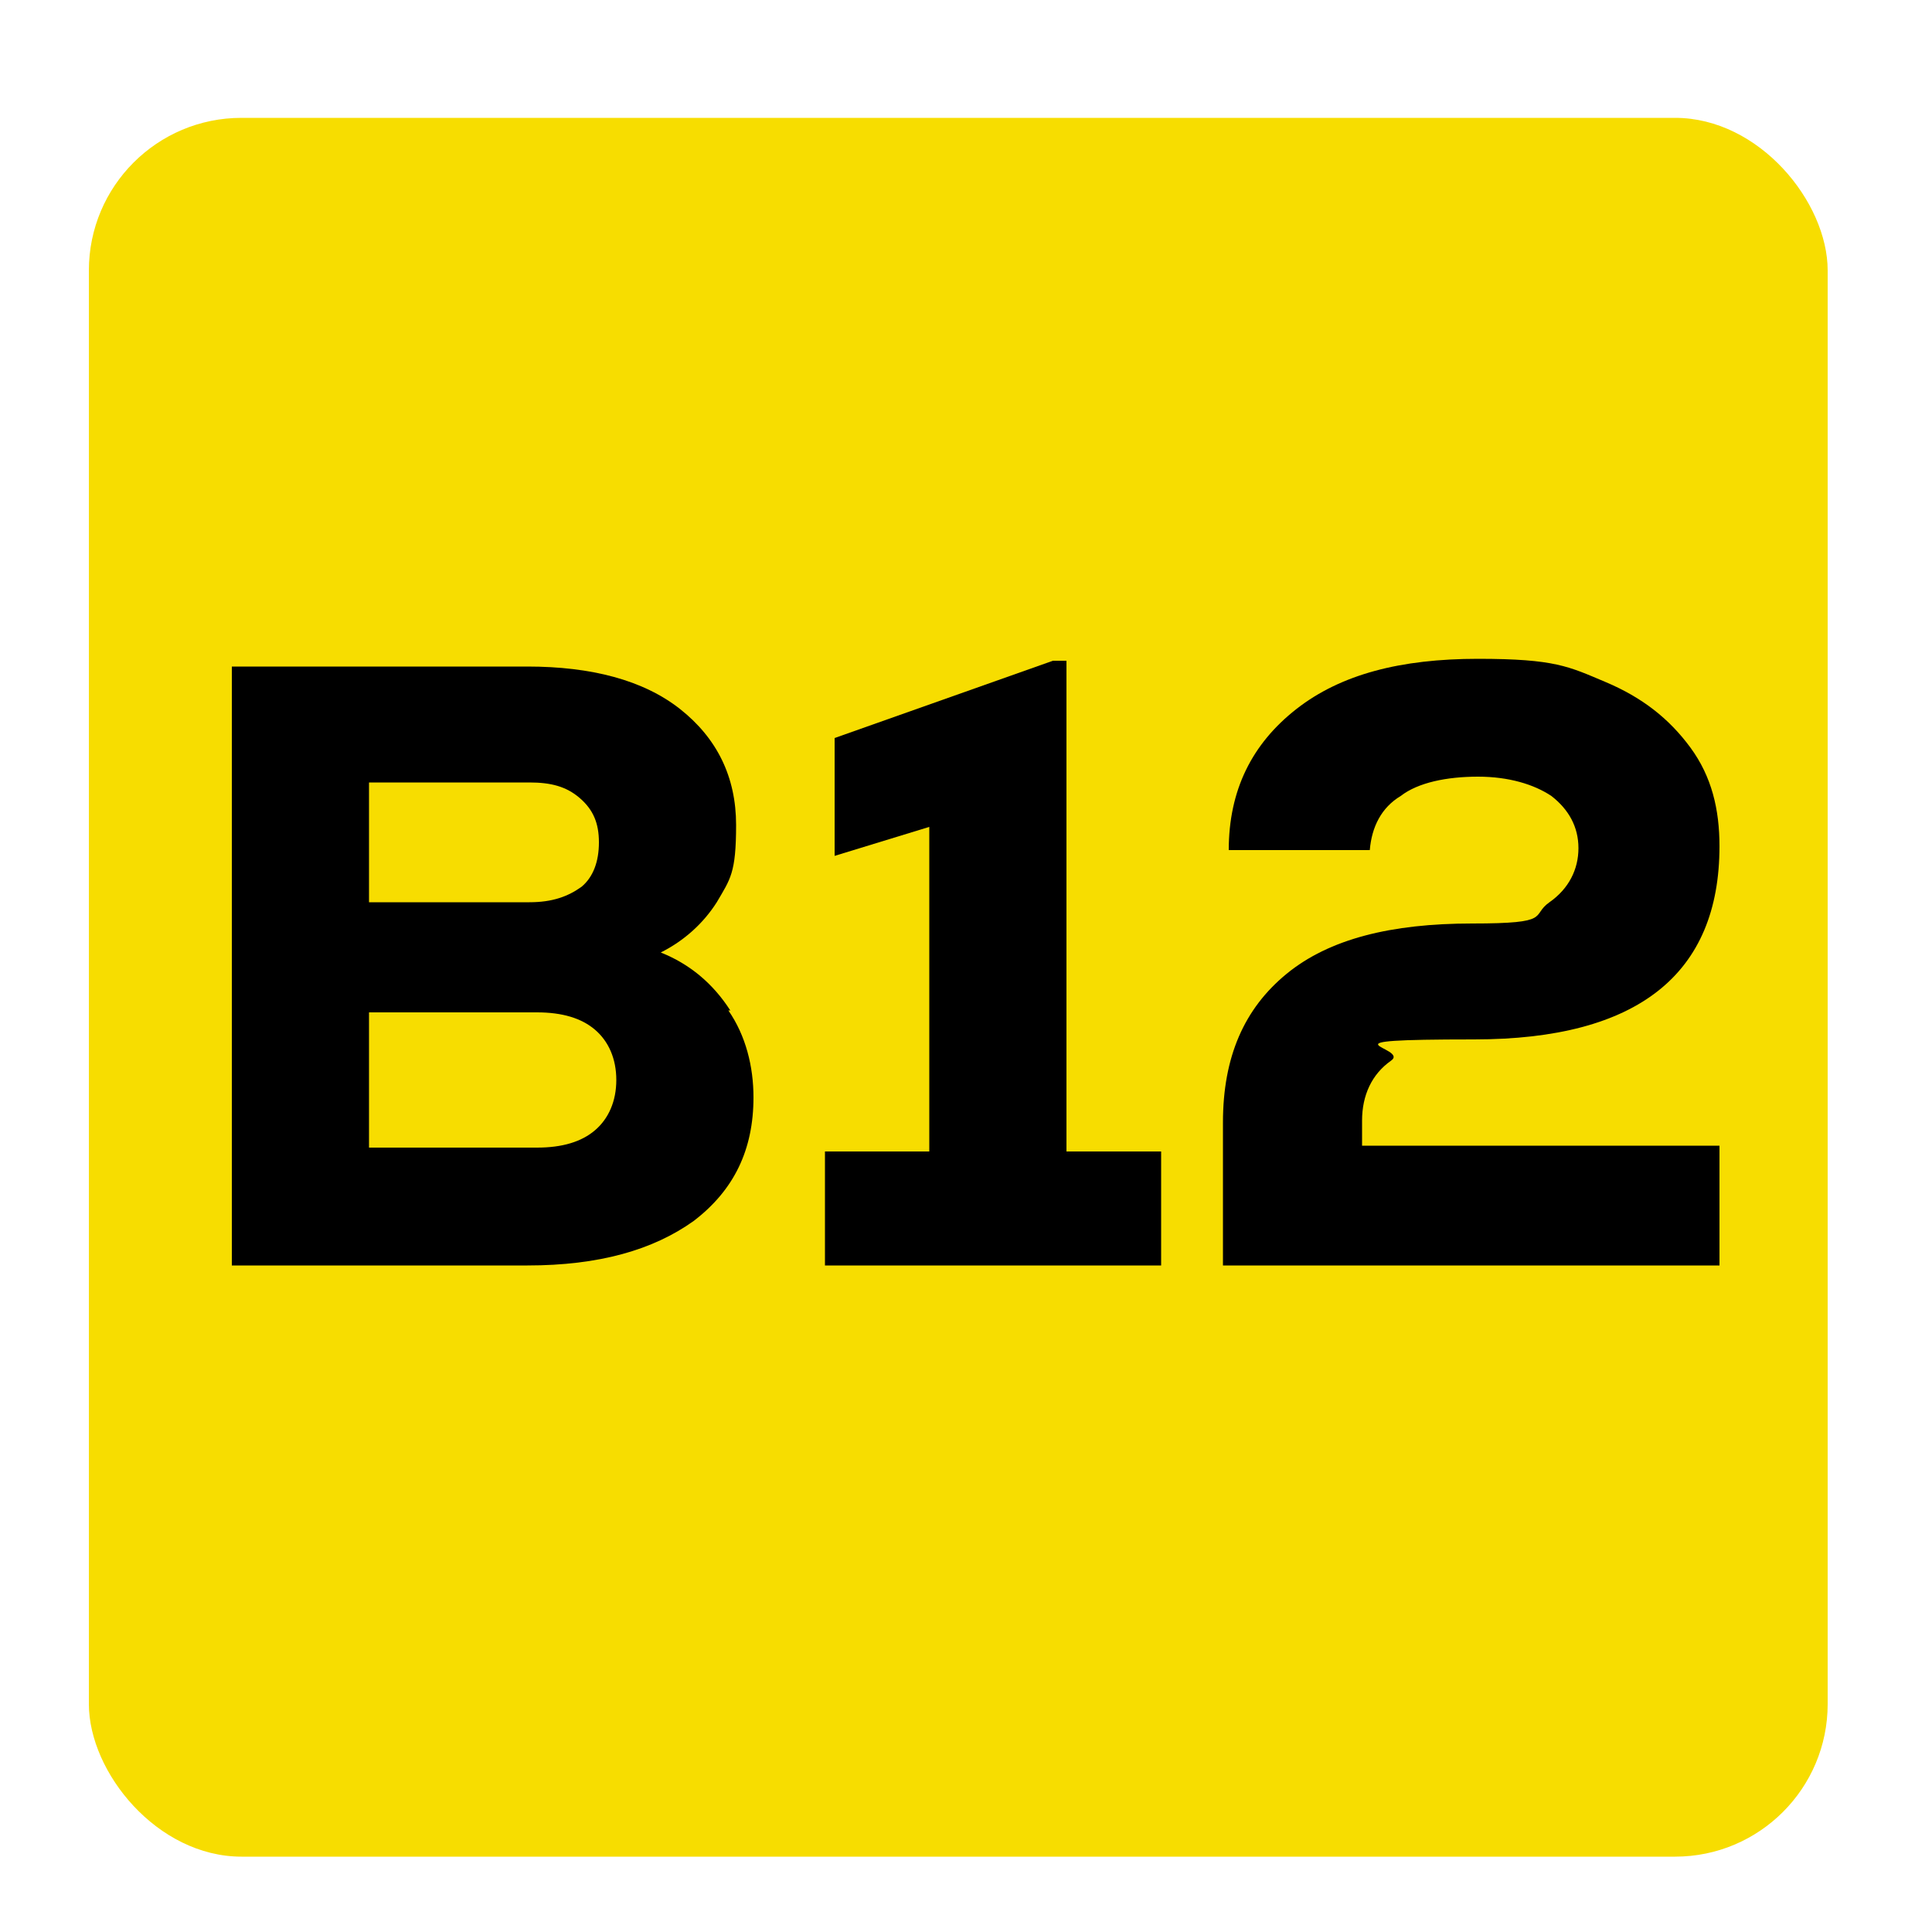 <?xml version="1.0" encoding="UTF-8"?>
<svg id="Layer_1" data-name="Layer 1" xmlns="http://www.w3.org/2000/svg" width="100" height="100" version="1.1" viewBox="0 0 100 100">
  <defs>
    <style>
      .cls-1 {
        fill: #000;
      }

      .cls-1, .cls-2 {
        stroke-width: 0px;
      }

      .cls-2 {
        fill: #f7dd00;
      }
    </style>
  </defs>
  <rect class="cls-2" x="4.6" y="6.1" width="90" height="90" rx="7.9" ry="7.9"/>
  <g>
    <path class="cls-1" d="M37.7,52.3c.9,1.3,1.3,2.9,1.3,4.5,0,2.7-1,4.8-3.1,6.4-2.1,1.5-4.9,2.3-8.6,2.3h-15.3v-31h15.3c3.3,0,6,.7,7.9,2.2,1.9,1.5,2.9,3.5,2.9,6s-.3,2.8-1,4c-.7,1.1-1.7,2-2.9,2.6,1.5.6,2.7,1.6,3.6,3ZM19.1,40.5v6.2h8.3c1.2,0,2-.3,2.7-.8.6-.5.9-1.3.9-2.3s-.3-1.7-1-2.3-1.5-.8-2.6-.8h-8.3ZM30.8,58.5c.7-.6,1.1-1.5,1.1-2.6s-.4-2-1.1-2.6c-.7-.6-1.7-.9-3-.9h-8.7v7h8.7c1.3,0,2.3-.3,3-.9Z"/>
    <path class="cls-1" d="M55.2,59.6h4.9v5.9h-17.4v-5.9h5.4v-16.8l-4.9,1.5v-6.1l11.3-4h.7v25.4Z"/>
    <path class="cls-1" d="M70.5,59.3h18.5v6.2h-25.7v-7.4c0-3.4,1.1-5.9,3.3-7.7,2.2-1.8,5.4-2.6,9.6-2.6s3-.4,4-1.1c1-.7,1.5-1.7,1.5-2.8s-.5-2-1.4-2.7c-.9-.6-2.2-1-3.8-1s-3.1.3-4,1c-1,.6-1.5,1.6-1.6,2.8h-7.3c0-3.1,1.2-5.5,3.5-7.3,2.3-1.8,5.4-2.6,9.4-2.6s4.7.4,6.6,1.2c1.9.8,3.3,1.9,4.4,3.4s1.5,3.2,1.5,5.1c0,6.6-4.2,10-12.7,10s-3.3.4-4.3,1.1c-1,.7-1.5,1.8-1.5,3.1v1.4Z"/>
  </g>
</svg>
